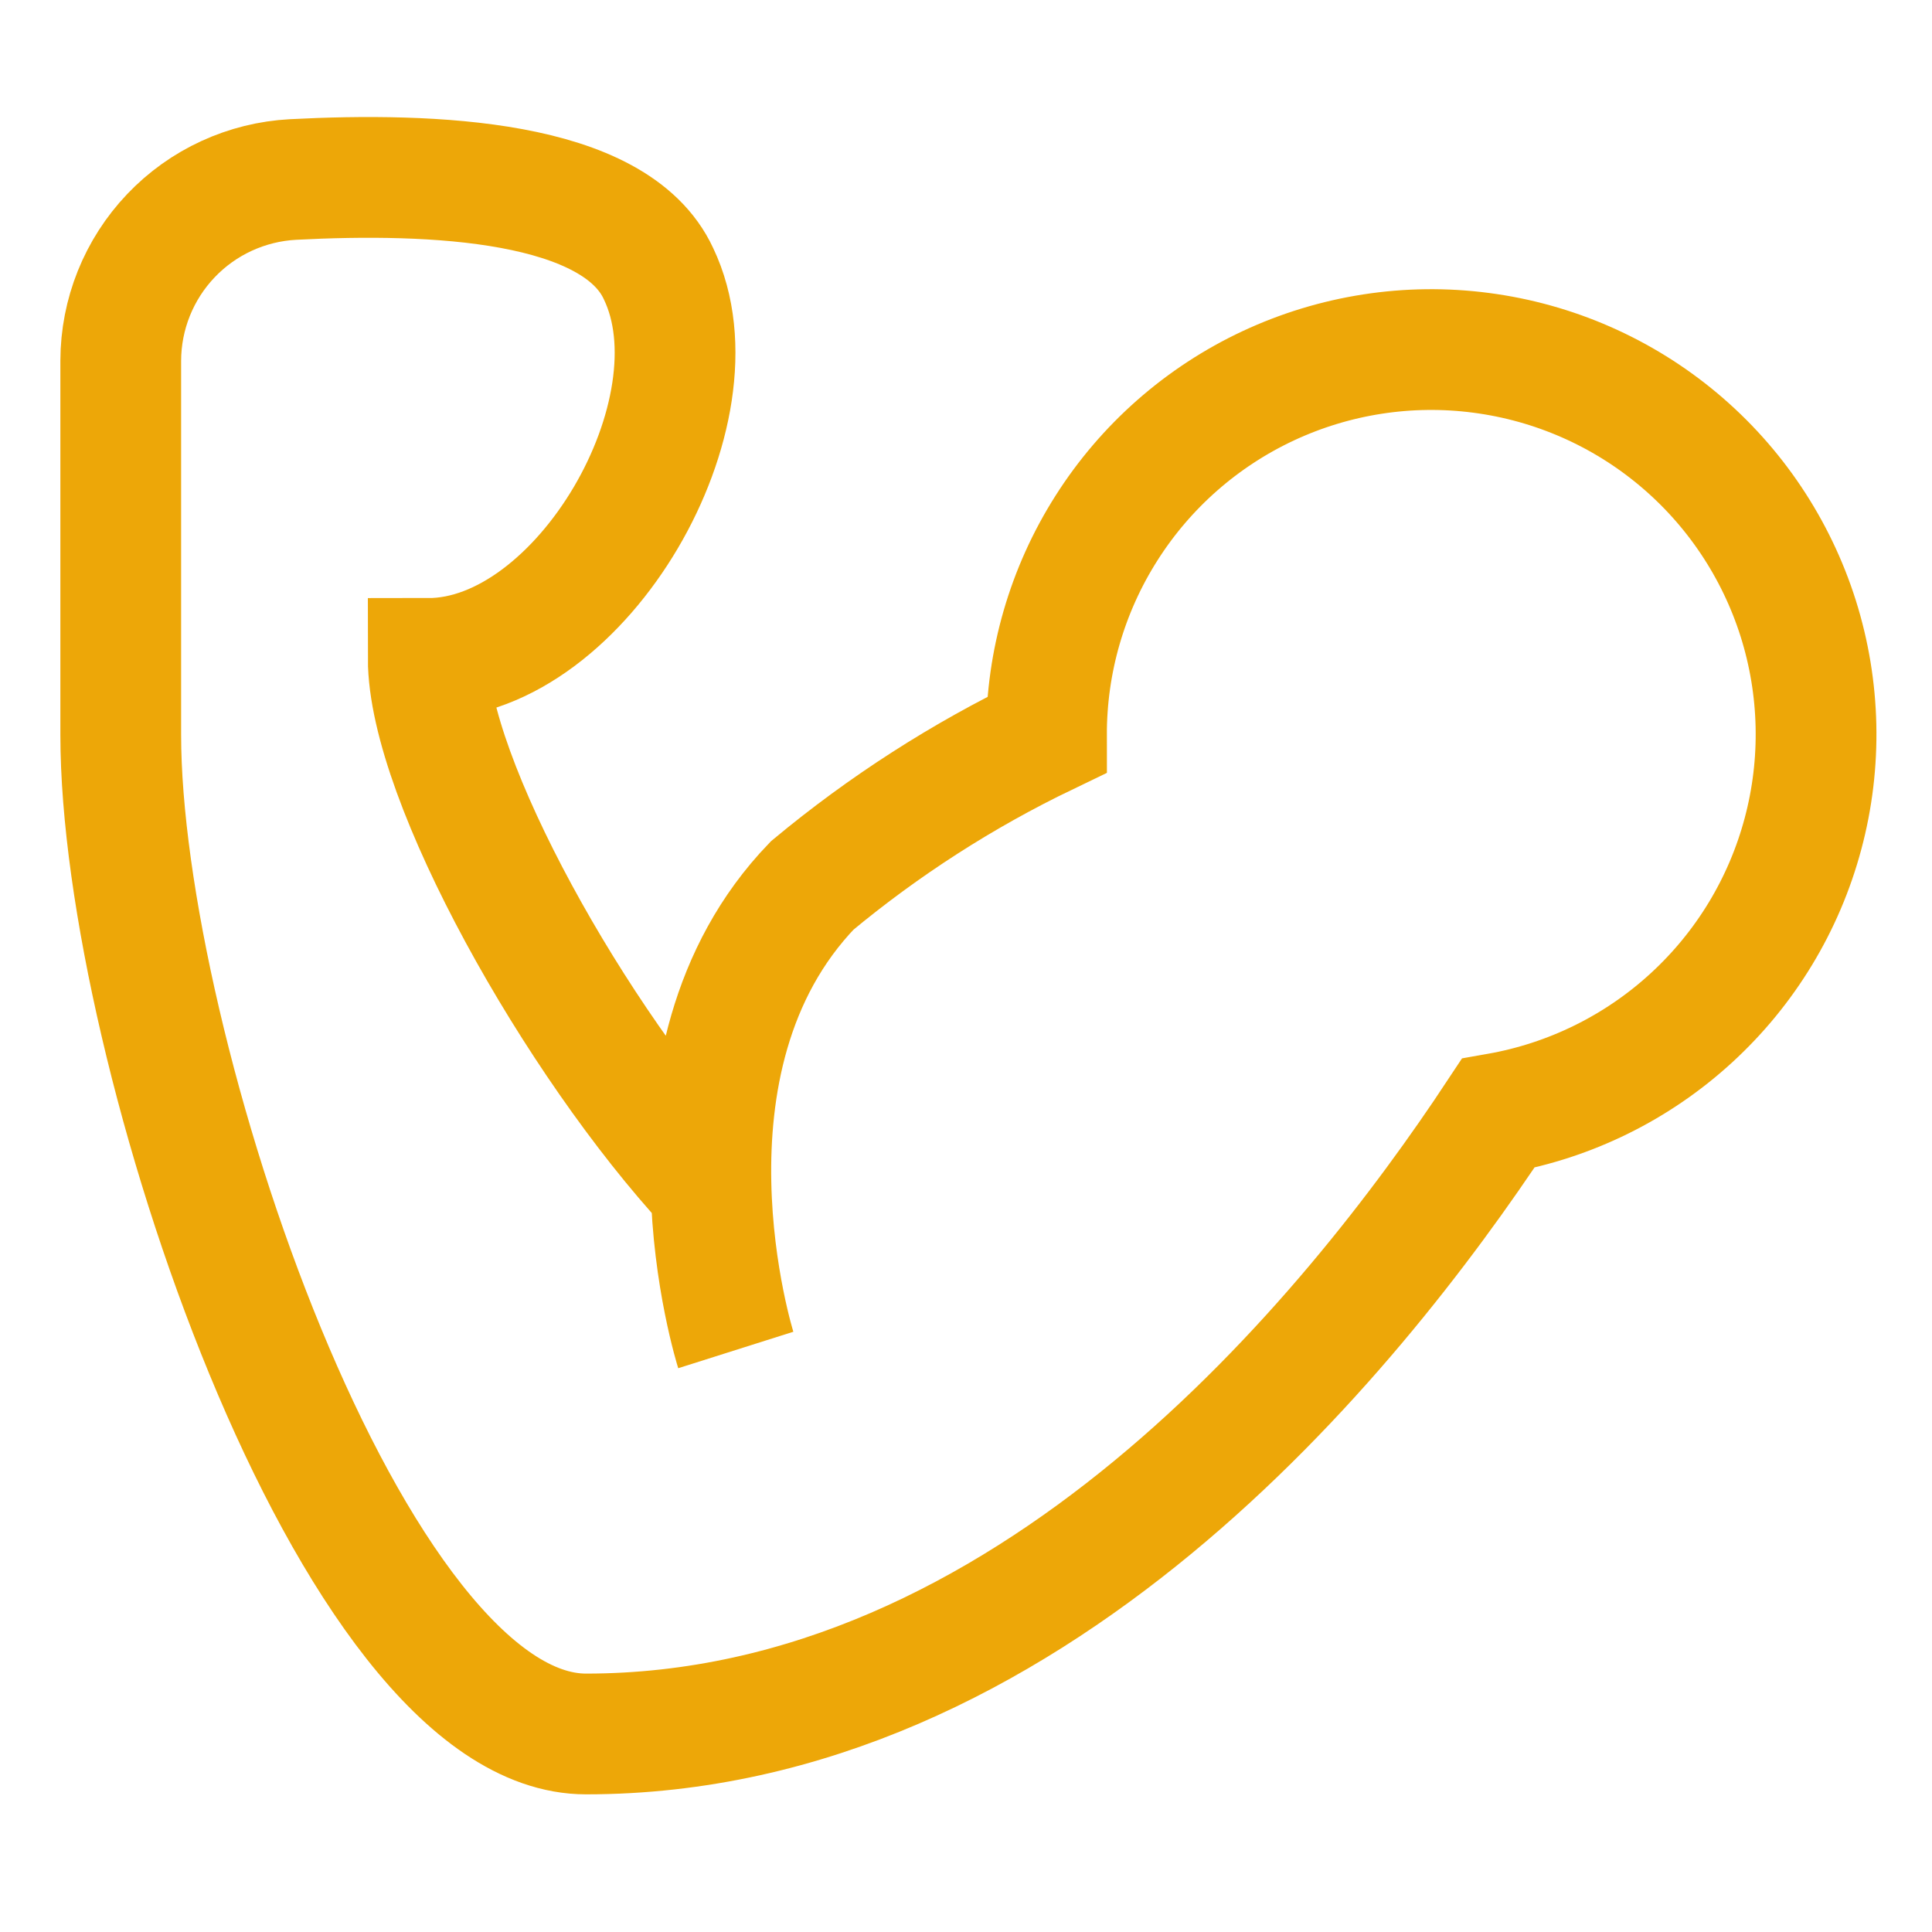 <svg width="32" height="32" viewBox="0 0 32 32" fill="none" xmlns="http://www.w3.org/2000/svg">
<path d="M12.187 22.36C12.187 22.36 10.667 17.56 13.453 14.666C14.64 13.679 15.943 12.842 17.333 12.173C17.331 10.959 17.676 9.77 18.327 8.746C18.977 7.722 19.907 6.904 21.006 6.39C22.106 5.876 23.329 5.686 24.532 5.844C25.736 6.001 26.869 6.498 27.8 7.278C28.73 8.057 29.418 9.086 29.784 10.243C30.149 11.4 30.177 12.638 29.863 13.81C29.55 14.983 28.908 16.041 28.013 16.861C27.119 17.681 26.009 18.229 24.813 18.44C22.373 22.133 17.04 28.72 9.707 28.72C5.813 28.72 2 17.333 2 12.173V5.973C2.002 5.203 2.299 4.463 2.83 3.905C3.36 3.347 4.085 3.014 4.853 2.973C7.16 2.853 10.187 2.973 10.907 4.533C12 6.813 9.64 10.906 7.093 10.906C7.093 12.906 9.533 17.253 11.747 19.653" stroke="#EDA708" stroke-width="2" stroke-miterlimit="10"/>
</svg>